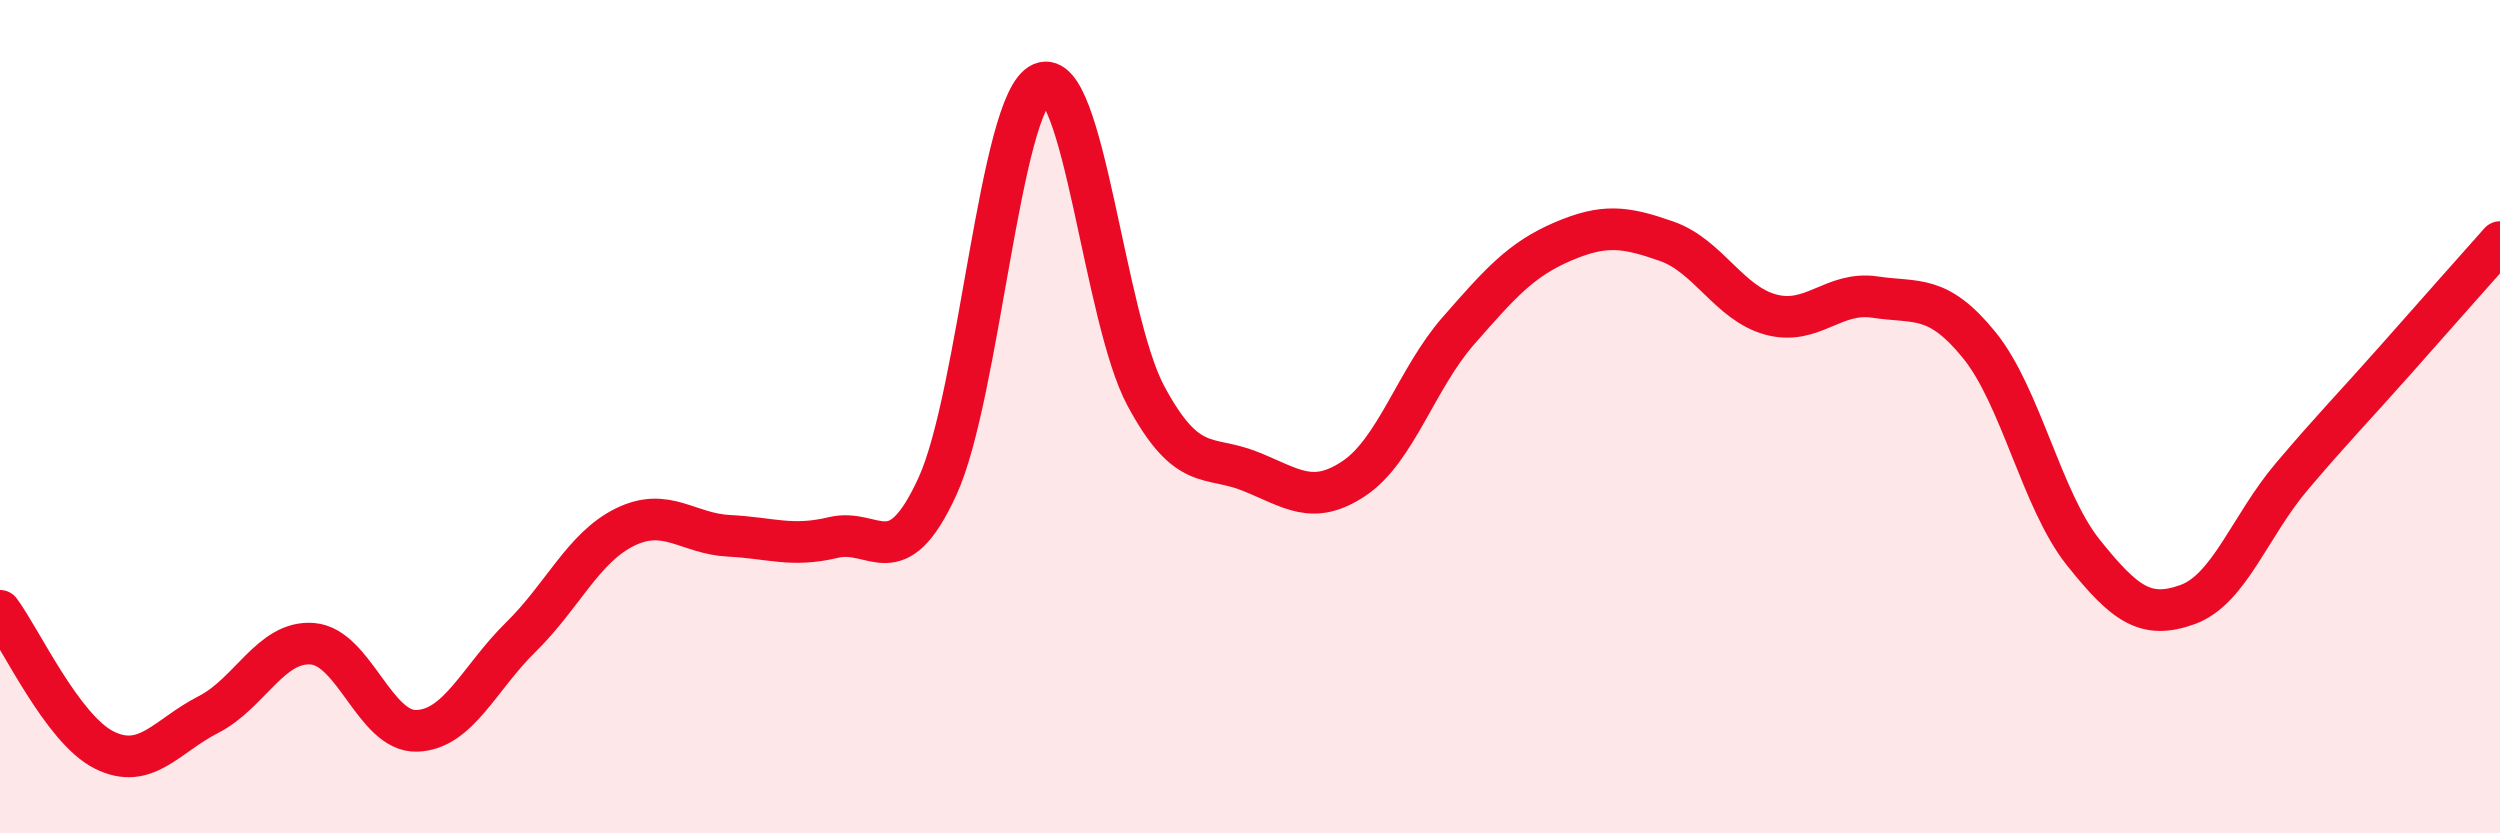 
    <svg width="60" height="20" viewBox="0 0 60 20" xmlns="http://www.w3.org/2000/svg">
      <path
        d="M 0,14.66 C 0.5,15.33 1.5,17.5 2.5,18 C 3.5,18.5 4,17.66 5,17.15 C 6,16.64 6.5,15.37 7.5,15.45 C 8.5,15.53 9,17.57 10,17.54 C 11,17.51 11.5,16.27 12.5,15.29 C 13.5,14.31 14,13.14 15,12.65 C 16,12.16 16.5,12.81 17.5,12.86 C 18.5,12.91 19,13.14 20,12.9 C 21,12.66 21.5,13.85 22.5,11.67 C 23.5,9.49 24,2.43 25,2 C 26,1.57 26.5,7.64 27.5,9.5 C 28.5,11.36 29,10.91 30,11.31 C 31,11.71 31.5,12.15 32.5,11.48 C 33.5,10.81 34,9.08 35,7.94 C 36,6.8 36.5,6.23 37.5,5.8 C 38.5,5.37 39,5.44 40,5.79 C 41,6.14 41.5,7.28 42.5,7.55 C 43.5,7.82 44,6.98 45,7.13 C 46,7.28 46.5,7.05 47.5,8.28 C 48.5,9.51 49,12.01 50,13.26 C 51,14.51 51.5,14.87 52.5,14.51 C 53.5,14.15 54,12.62 55,11.44 C 56,10.26 56.5,9.76 57.5,8.63 C 58.5,7.5 59.5,6.37 60,5.81L60 20L0 20Z"
        fill="#EB0A25"
        opacity="0.1"
        stroke-linecap="round"
        stroke-linejoin="round"
      />
      <path
        d="M 0,14.66 C 0.5,15.33 1.5,17.5 2.5,18 C 3.5,18.5 4,17.66 5,17.15 C 6,16.64 6.5,15.37 7.5,15.45 C 8.5,15.53 9,17.57 10,17.54 C 11,17.51 11.5,16.27 12.5,15.29 C 13.5,14.31 14,13.14 15,12.65 C 16,12.16 16.5,12.81 17.5,12.86 C 18.5,12.91 19,13.14 20,12.9 C 21,12.66 21.5,13.85 22.5,11.67 C 23.5,9.49 24,2.43 25,2 C 26,1.57 26.5,7.64 27.5,9.5 C 28.5,11.36 29,10.91 30,11.31 C 31,11.71 31.5,12.15 32.5,11.48 C 33.5,10.81 34,9.08 35,7.94 C 36,6.8 36.5,6.23 37.5,5.8 C 38.5,5.37 39,5.44 40,5.79 C 41,6.14 41.5,7.28 42.5,7.55 C 43.5,7.82 44,6.98 45,7.13 C 46,7.28 46.5,7.05 47.5,8.28 C 48.5,9.51 49,12.01 50,13.26 C 51,14.51 51.5,14.87 52.5,14.51 C 53.5,14.15 54,12.62 55,11.44 C 56,10.26 56.5,9.76 57.5,8.63 C 58.5,7.5 59.5,6.37 60,5.81"
        stroke="#EB0A25"
        stroke-width="1"
        fill="none"
        stroke-linecap="round"
        stroke-linejoin="round"
      />
    </svg>
  